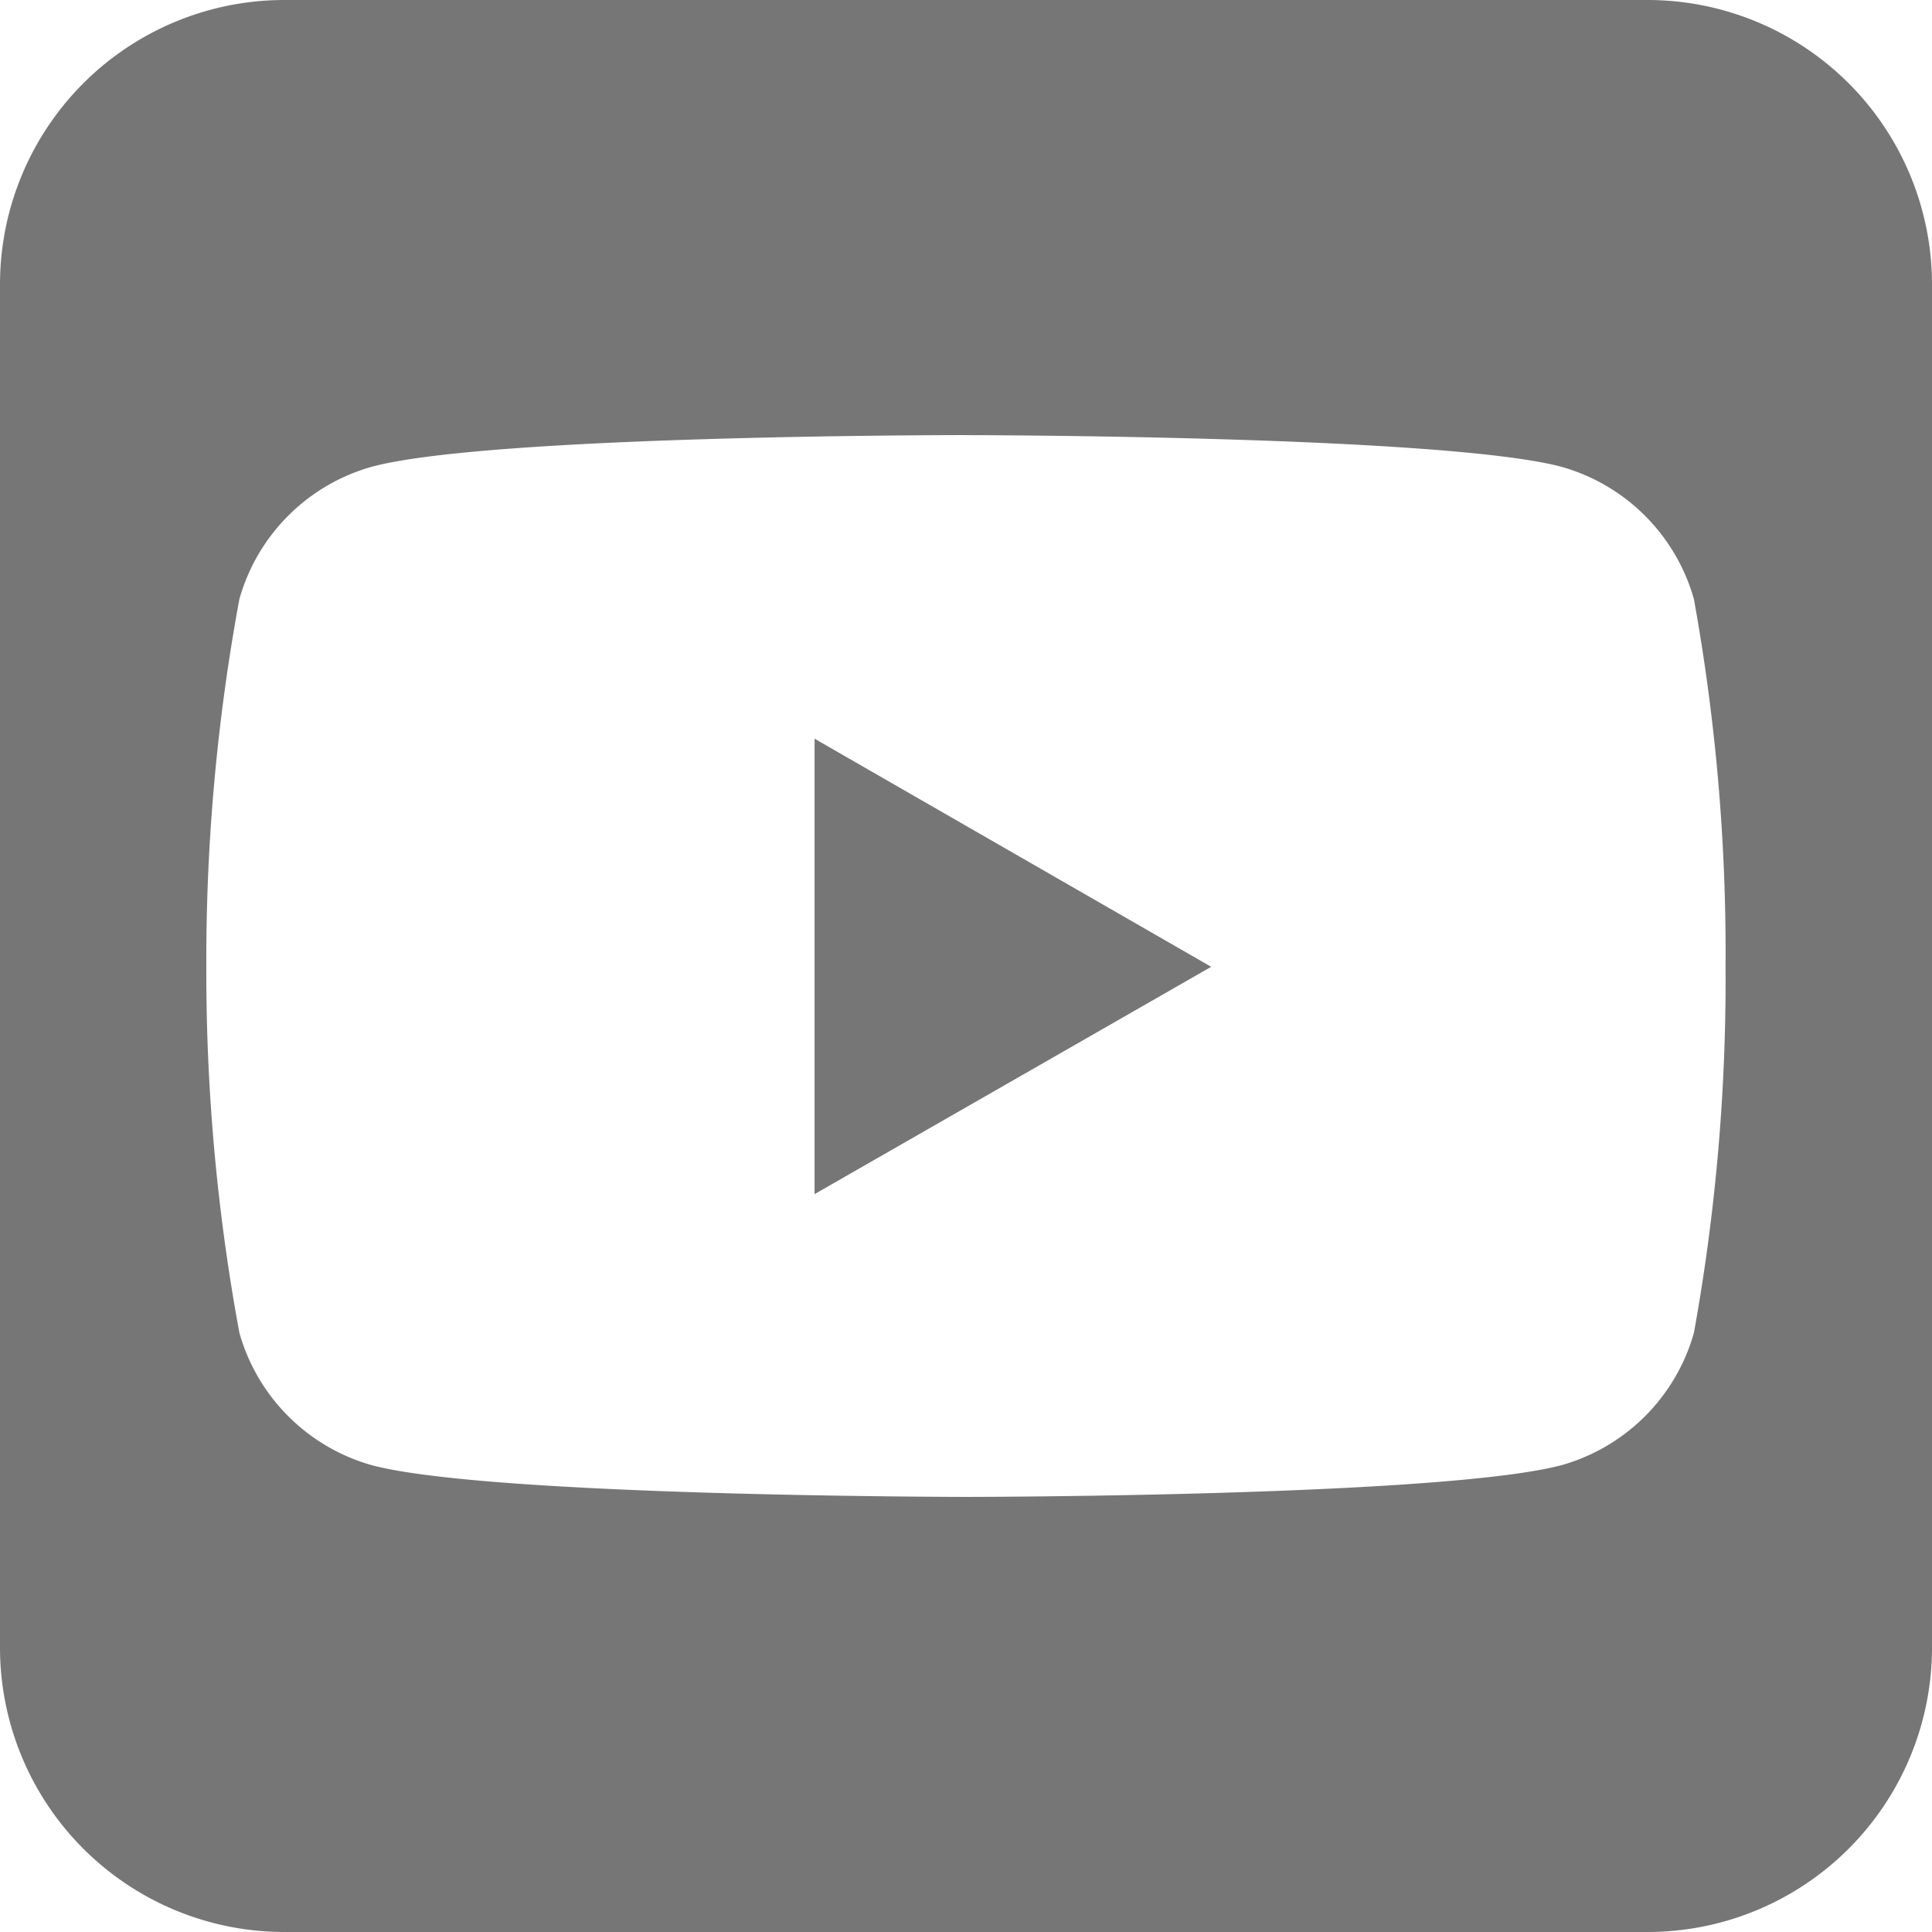 <svg xmlns="http://www.w3.org/2000/svg" width="34" height="34" viewBox="0 0 34 34">
  <path id="减去_1" data-name="减去 1" d="M29,34H5a5.006,5.006,0,0,1-5-5V5A5.006,5.006,0,0,1,5,0H29a5.006,5.006,0,0,1,5,5V29a5.006,5.006,0,0,1-5,5ZM16.979,7.657c-.342,0-8.4.006-10.439.558a3.368,3.368,0,0,0-2.327,2.327,34.907,34.907,0,0,0-.582,6.469,34.879,34.879,0,0,0,.582,6.445A3.371,3.371,0,0,0,6.54,25.784c2.058.553,10.388.559,10.471.559s8.39-.006,10.472-.559a3.374,3.374,0,0,0,2.327-2.327,34.945,34.945,0,0,0,.557-6.445,34.959,34.959,0,0,0-.557-6.469,3.372,3.372,0,0,0-2.327-2.327c-2.061-.552-10.388-.558-10.472-.558ZM14.335,21.014V13l6.98,4.014-6.979,4Z" fill="#767676"/>
</svg>
